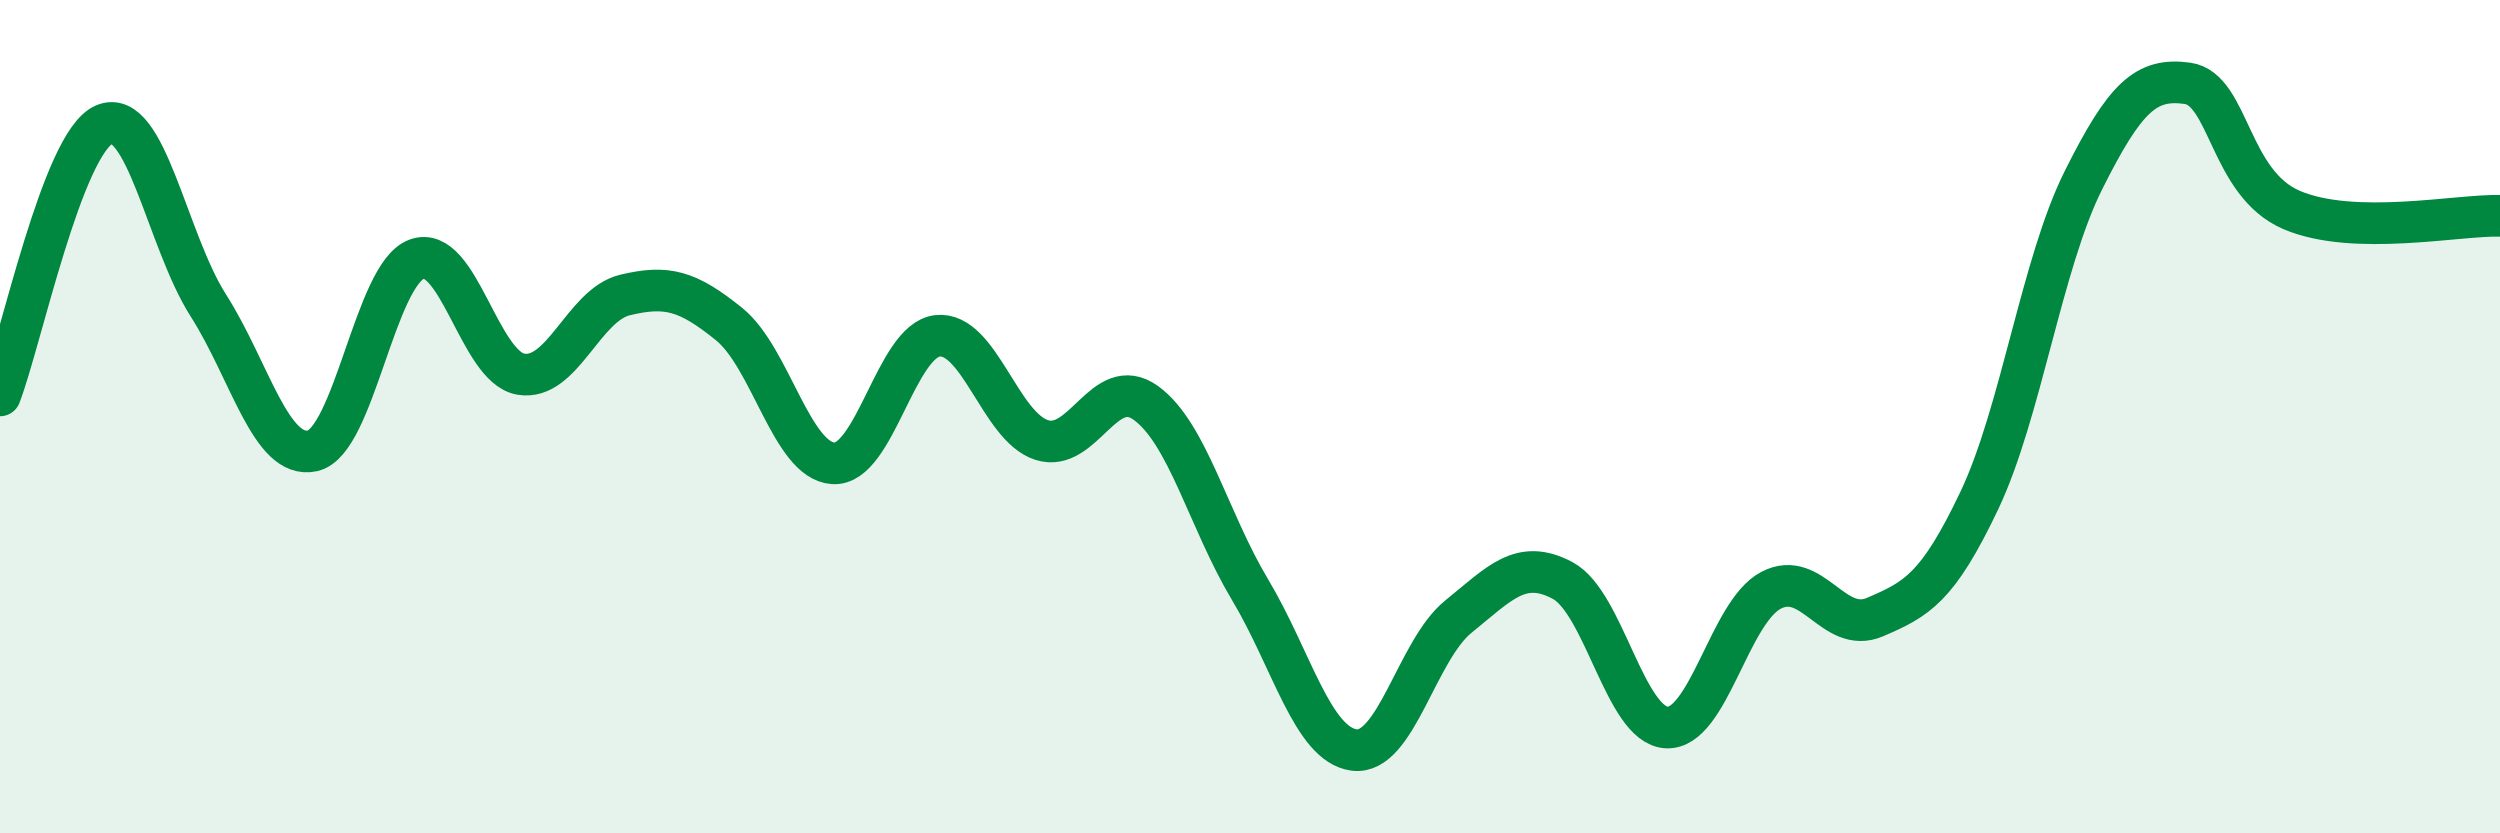 
    <svg width="60" height="20" viewBox="0 0 60 20" xmlns="http://www.w3.org/2000/svg">
      <path
        d="M 0,9.49 C 0.5,8.19 1.5,3.42 2.5,2.99 C 3.5,2.56 4,5.76 5,7.33 C 6,8.9 6.5,11.04 7.5,10.82 C 8.5,10.6 9,6.59 10,6.22 C 11,5.85 11.5,8.81 12.5,8.98 C 13.5,9.15 14,7.32 15,7.08 C 16,6.84 16.5,6.97 17.5,7.78 C 18.5,8.59 19,11.06 20,11.12 C 21,11.18 21.5,8.17 22.5,8.06 C 23.5,7.95 24,10.24 25,10.56 C 26,10.88 26.5,8.95 27.5,9.67 C 28.5,10.39 29,12.48 30,14.15 C 31,15.82 31.5,17.87 32.5,18 C 33.5,18.13 34,15.61 35,14.8 C 36,13.99 36.5,13.4 37.5,13.93 C 38.5,14.46 39,17.41 40,17.46 C 41,17.51 41.5,14.7 42.5,14.17 C 43.5,13.64 44,15.24 45,14.81 C 46,14.38 46.5,14.12 47.5,12.02 C 48.5,9.92 49,6.33 50,4.33 C 51,2.33 51.5,1.86 52.5,2 C 53.5,2.14 53.5,4.4 55,5.04 C 56.5,5.68 59,5.15 60,5.18L60 20L0 20Z"
        fill="#008740"
        opacity="0.1"
        stroke-linecap="round"
        stroke-linejoin="round"
      />
      <path
        d="M 0,9.49 C 0.5,8.19 1.5,3.42 2.5,2.99 C 3.5,2.56 4,5.76 5,7.33 C 6,8.9 6.5,11.04 7.5,10.82 C 8.5,10.6 9,6.59 10,6.22 C 11,5.85 11.5,8.81 12.5,8.98 C 13.5,9.15 14,7.32 15,7.08 C 16,6.84 16.5,6.97 17.5,7.78 C 18.5,8.59 19,11.06 20,11.12 C 21,11.18 21.5,8.17 22.5,8.06 C 23.5,7.95 24,10.24 25,10.56 C 26,10.88 26.5,8.95 27.5,9.67 C 28.5,10.39 29,12.48 30,14.15 C 31,15.82 31.5,17.87 32.5,18 C 33.5,18.13 34,15.61 35,14.8 C 36,13.99 36.5,13.4 37.5,13.93 C 38.5,14.46 39,17.41 40,17.46 C 41,17.51 41.5,14.7 42.5,14.17 C 43.5,13.64 44,15.24 45,14.81 C 46,14.38 46.5,14.12 47.5,12.02 C 48.5,9.92 49,6.33 50,4.33 C 51,2.33 51.5,1.86 52.5,2 C 53.5,2.14 53.5,4.4 55,5.04 C 56.5,5.68 59,5.15 60,5.18"
        stroke="#008740"
        stroke-width="1"
        fill="none"
        stroke-linecap="round"
        stroke-linejoin="round"
      />
    </svg>
  